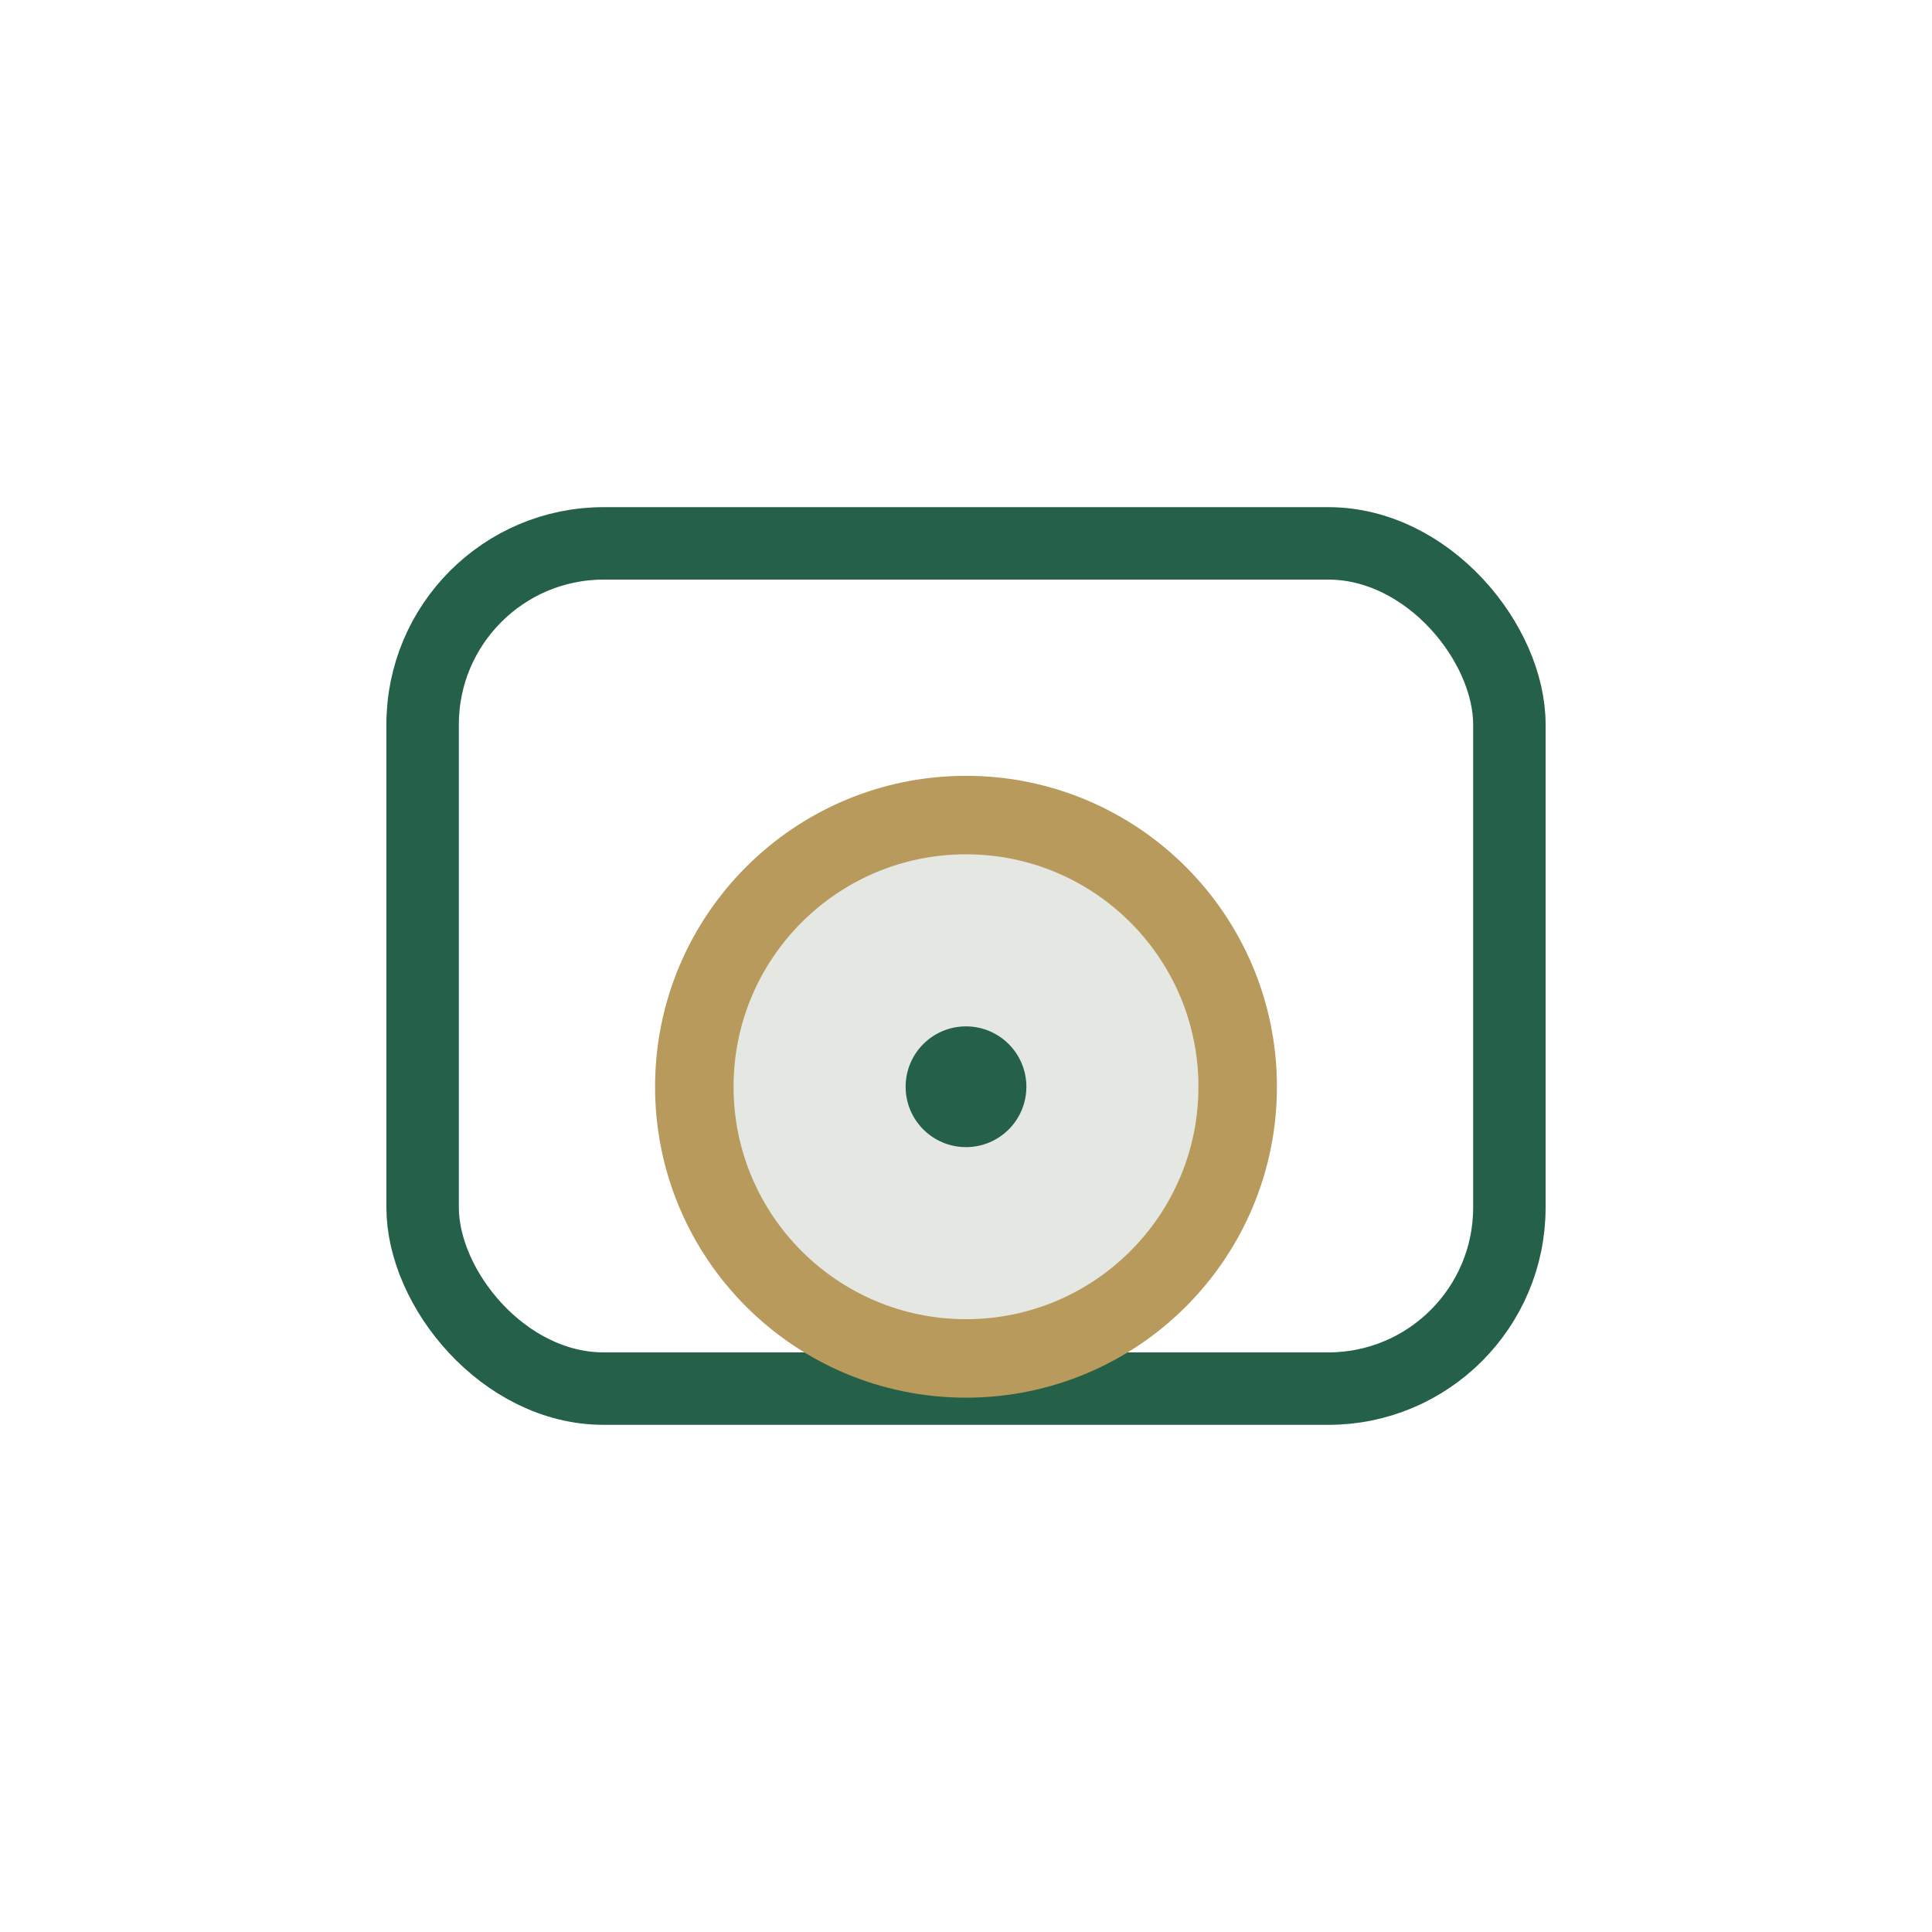 <?xml version="1.0" encoding="UTF-8"?>
<svg xmlns="http://www.w3.org/2000/svg" width="32" height="32" viewBox="0 0 32 32"><rect x="7" y="9" width="18" height="14" rx="3" fill="none" stroke="#246148" stroke-width="1.2"/><circle cx="16" cy="18" r="4.5" fill="#E5E7E2" stroke="#B79A5C" stroke-width="1.3"/><circle cx="16" cy="18" r="1" fill="#246148"/></svg>